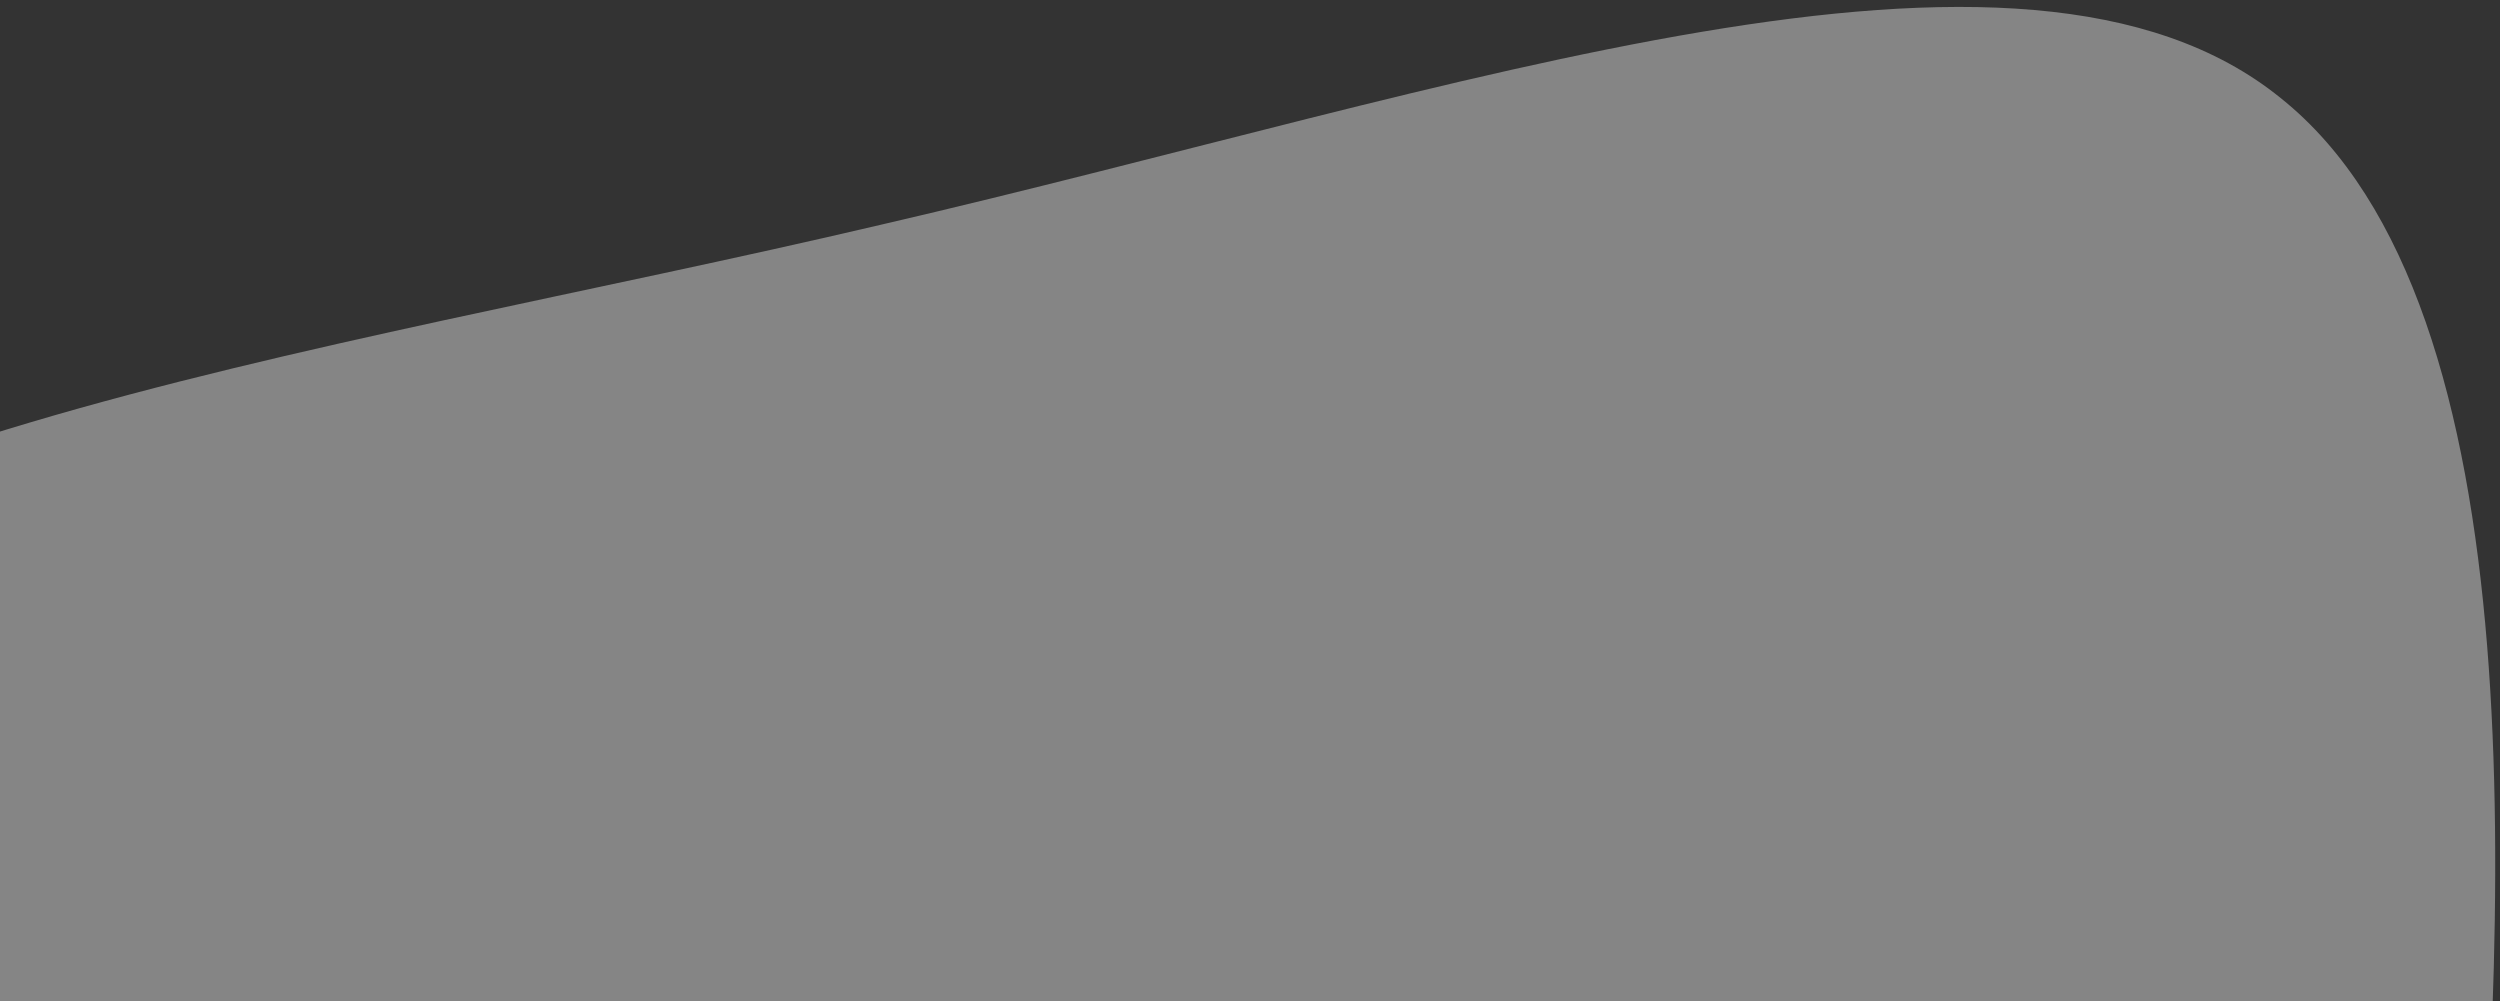 <svg width="342" height="137" viewBox="0 0 342 137" fill="none" xmlns="http://www.w3.org/2000/svg">
<rect x="0" y="0" width="342" height="137" fill="#333333" stroke="none"/>
<path opacity="0.4" d="M120.538 30.736C200.13 12.308 276.463 -15.406 311.994 13.41C347.714 41.899 343.007 126.265 337.711 188.082C332.602 249.572 326.903 288.514 310.022 324.039C292.612 359.694 263.868 391.409 228.641 399.781C193.226 408.479 151.516 393.509 94.395 376.16C37.803 358.681 -33.861 339.02 -73.117 287.585C-112.373 236.151 -119.373 152.419 -81.091 105.754C-42.808 59.089 40.759 49.49 120.538 30.736Z" fill="white"/>
</svg>
